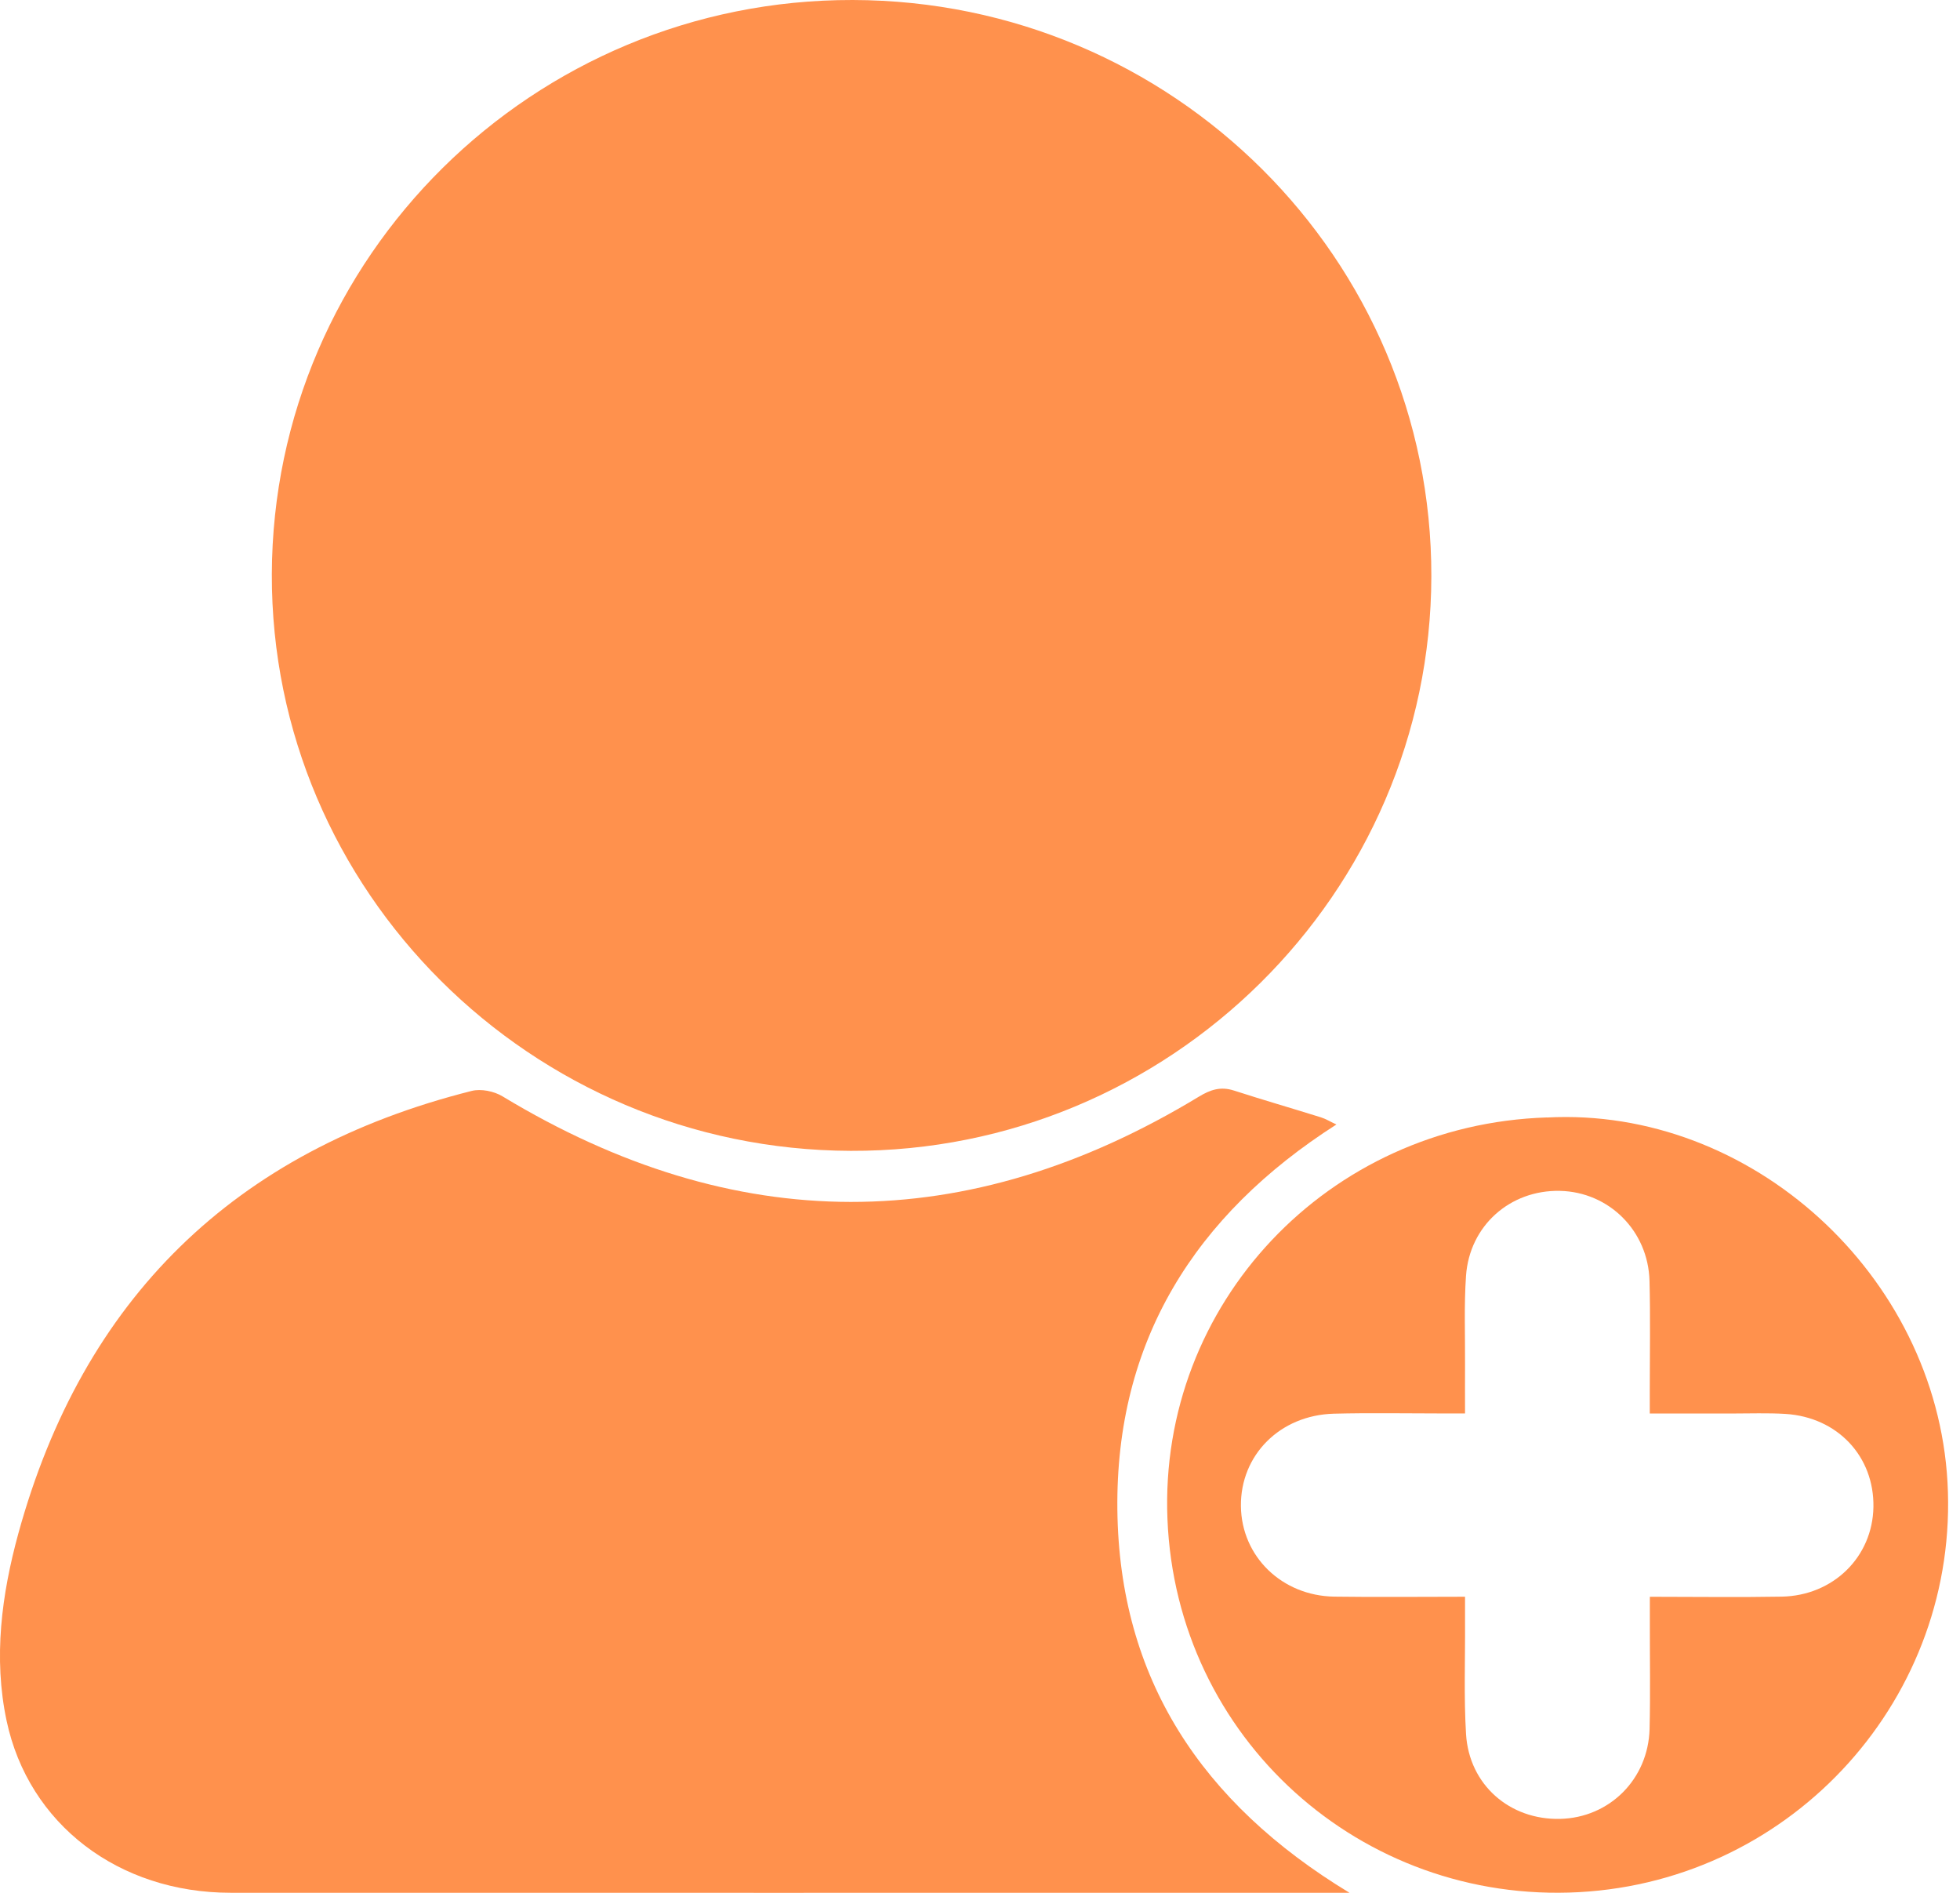 <svg width="58" height="56" viewBox="0 0 58 56" fill="none" xmlns="http://www.w3.org/2000/svg">
<g clip-path="url(#clip0_73_1908)">
<path d="M25.234 4.03036e-05C34.705 0.02 42.372 7.655 42.356 17.05C42.34 26.433 34.609 34.083 25.173 34.048C15.708 34.016 8.019 26.357 8.044 16.989C8.072 7.598 15.778 -0.02 25.234 4.03036e-05Z" fill="#FF914D"/>
<path d="M39.936 55.998H39.262C28.45 55.998 17.637 56.002 6.825 55.998C3.511 55.998 0.846 53.973 0.195 50.908C-0.201 49.043 0.049 47.171 0.543 45.368C2.451 38.439 6.922 34.045 13.958 32.275C14.234 32.205 14.62 32.284 14.869 32.435C21.741 36.59 28.61 36.608 35.477 32.445C35.821 32.236 36.123 32.138 36.515 32.264C37.37 32.541 38.233 32.789 39.089 33.057C39.234 33.102 39.366 33.185 39.546 33.269C35.339 35.957 33.009 39.697 33.065 44.666C33.122 49.647 35.538 53.334 39.933 55.998H39.936Z" fill="#FF914D"/>
<path d="M45.772 33.062C51.81 32.738 57.285 37.719 57.63 43.849C57.987 50.19 53.093 55.632 46.724 55.98C40.274 56.33 34.807 51.42 34.547 44.938C34.291 38.579 39.292 33.266 45.773 33.06L45.772 33.062ZM43.353 47.24C43.353 47.531 43.353 47.759 43.353 47.986C43.36 49.094 43.316 50.204 43.383 51.308C43.477 52.807 44.677 53.847 46.166 53.812C47.627 53.778 48.775 52.639 48.814 51.151C48.84 50.102 48.82 49.052 48.822 48.003C48.822 47.76 48.822 47.516 48.822 47.241C50.178 47.241 51.45 47.26 52.721 47.237C54.252 47.209 55.414 46.059 55.438 44.585C55.463 43.089 54.378 41.928 52.834 41.831C52.308 41.799 51.777 41.819 51.248 41.819C50.453 41.819 49.66 41.819 48.82 41.819C48.82 41.523 48.82 41.312 48.82 41.102C48.82 40.033 48.84 38.964 48.812 37.895C48.773 36.412 47.611 35.264 46.161 35.232C44.688 35.201 43.485 36.261 43.382 37.747C43.322 38.618 43.358 39.496 43.353 40.37C43.35 40.829 43.353 41.291 43.353 41.817C43.068 41.817 42.857 41.817 42.648 41.817C41.591 41.817 40.533 41.797 39.476 41.824C37.877 41.866 36.704 43.048 36.721 44.561C36.739 46.048 37.931 47.213 39.487 47.237C40.754 47.255 42.022 47.24 43.355 47.24H43.353Z" fill="#FF914D"/>
</g>
<defs>
<clipPath id="clip0_73_1908">
<rect width="57.647" height="56" fill="white"/>
</clipPath>
</defs>
</svg>
